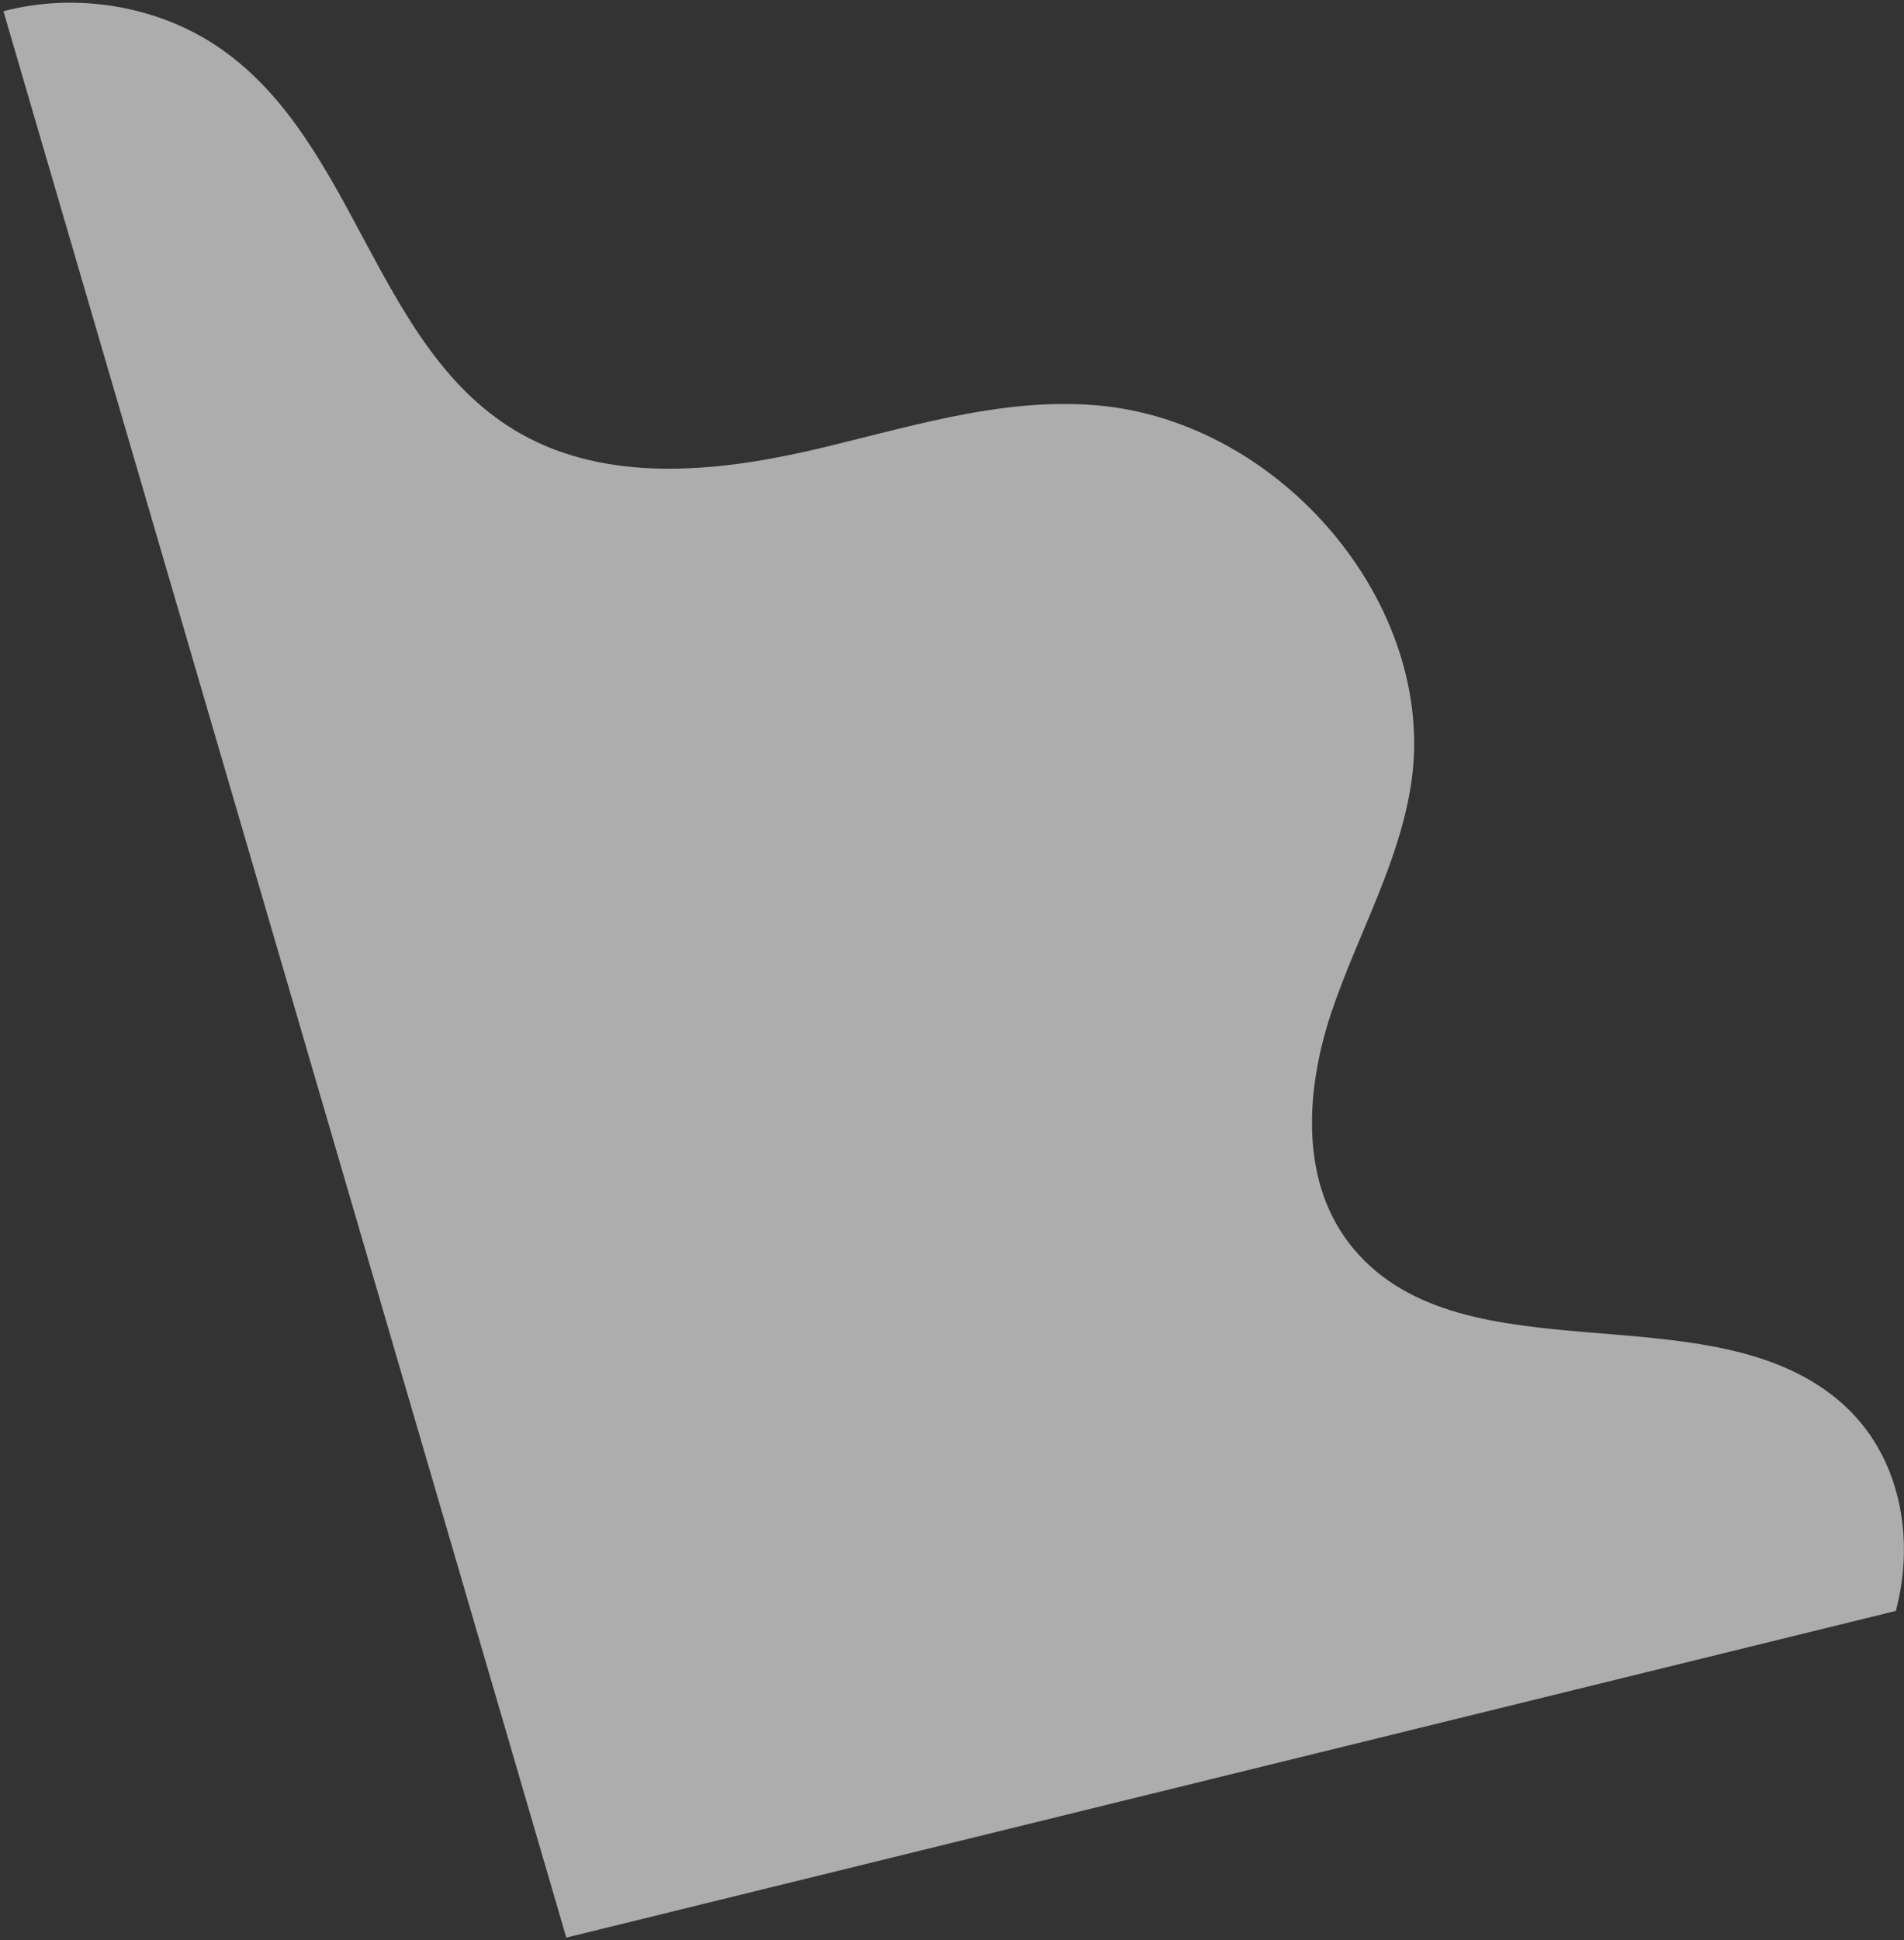 <svg width="377" height="384" viewBox="0 0 377 384" fill="none" xmlns="http://www.w3.org/2000/svg">
<rect x="0" y="0" width="377" height="384" fill="#333333" stroke="none"/>
<path d="M112.145 383.51L0.682 2.221C15.03 -1.56 31.306 1.07 43.593 9.56C70.856 28.447 74.277 69.681 103.274 85.933C120.226 95.435 141.294 93.497 160.086 89.241C178.864 84.937 197.679 78.57 217.13 80.214C253.797 83.332 284.372 119.746 279.501 154.488C277.233 170.611 268.728 185.081 263.582 200.472C258.45 215.911 257.245 234.393 268.089 247.244C290.102 273.328 338.978 254.954 364.707 277.712C376.271 287.92 379.246 304.296 375.388 318.806L112.131 383.463L112.145 383.51Z" fill="white" fill-opacity="0.6"/>
</svg>
